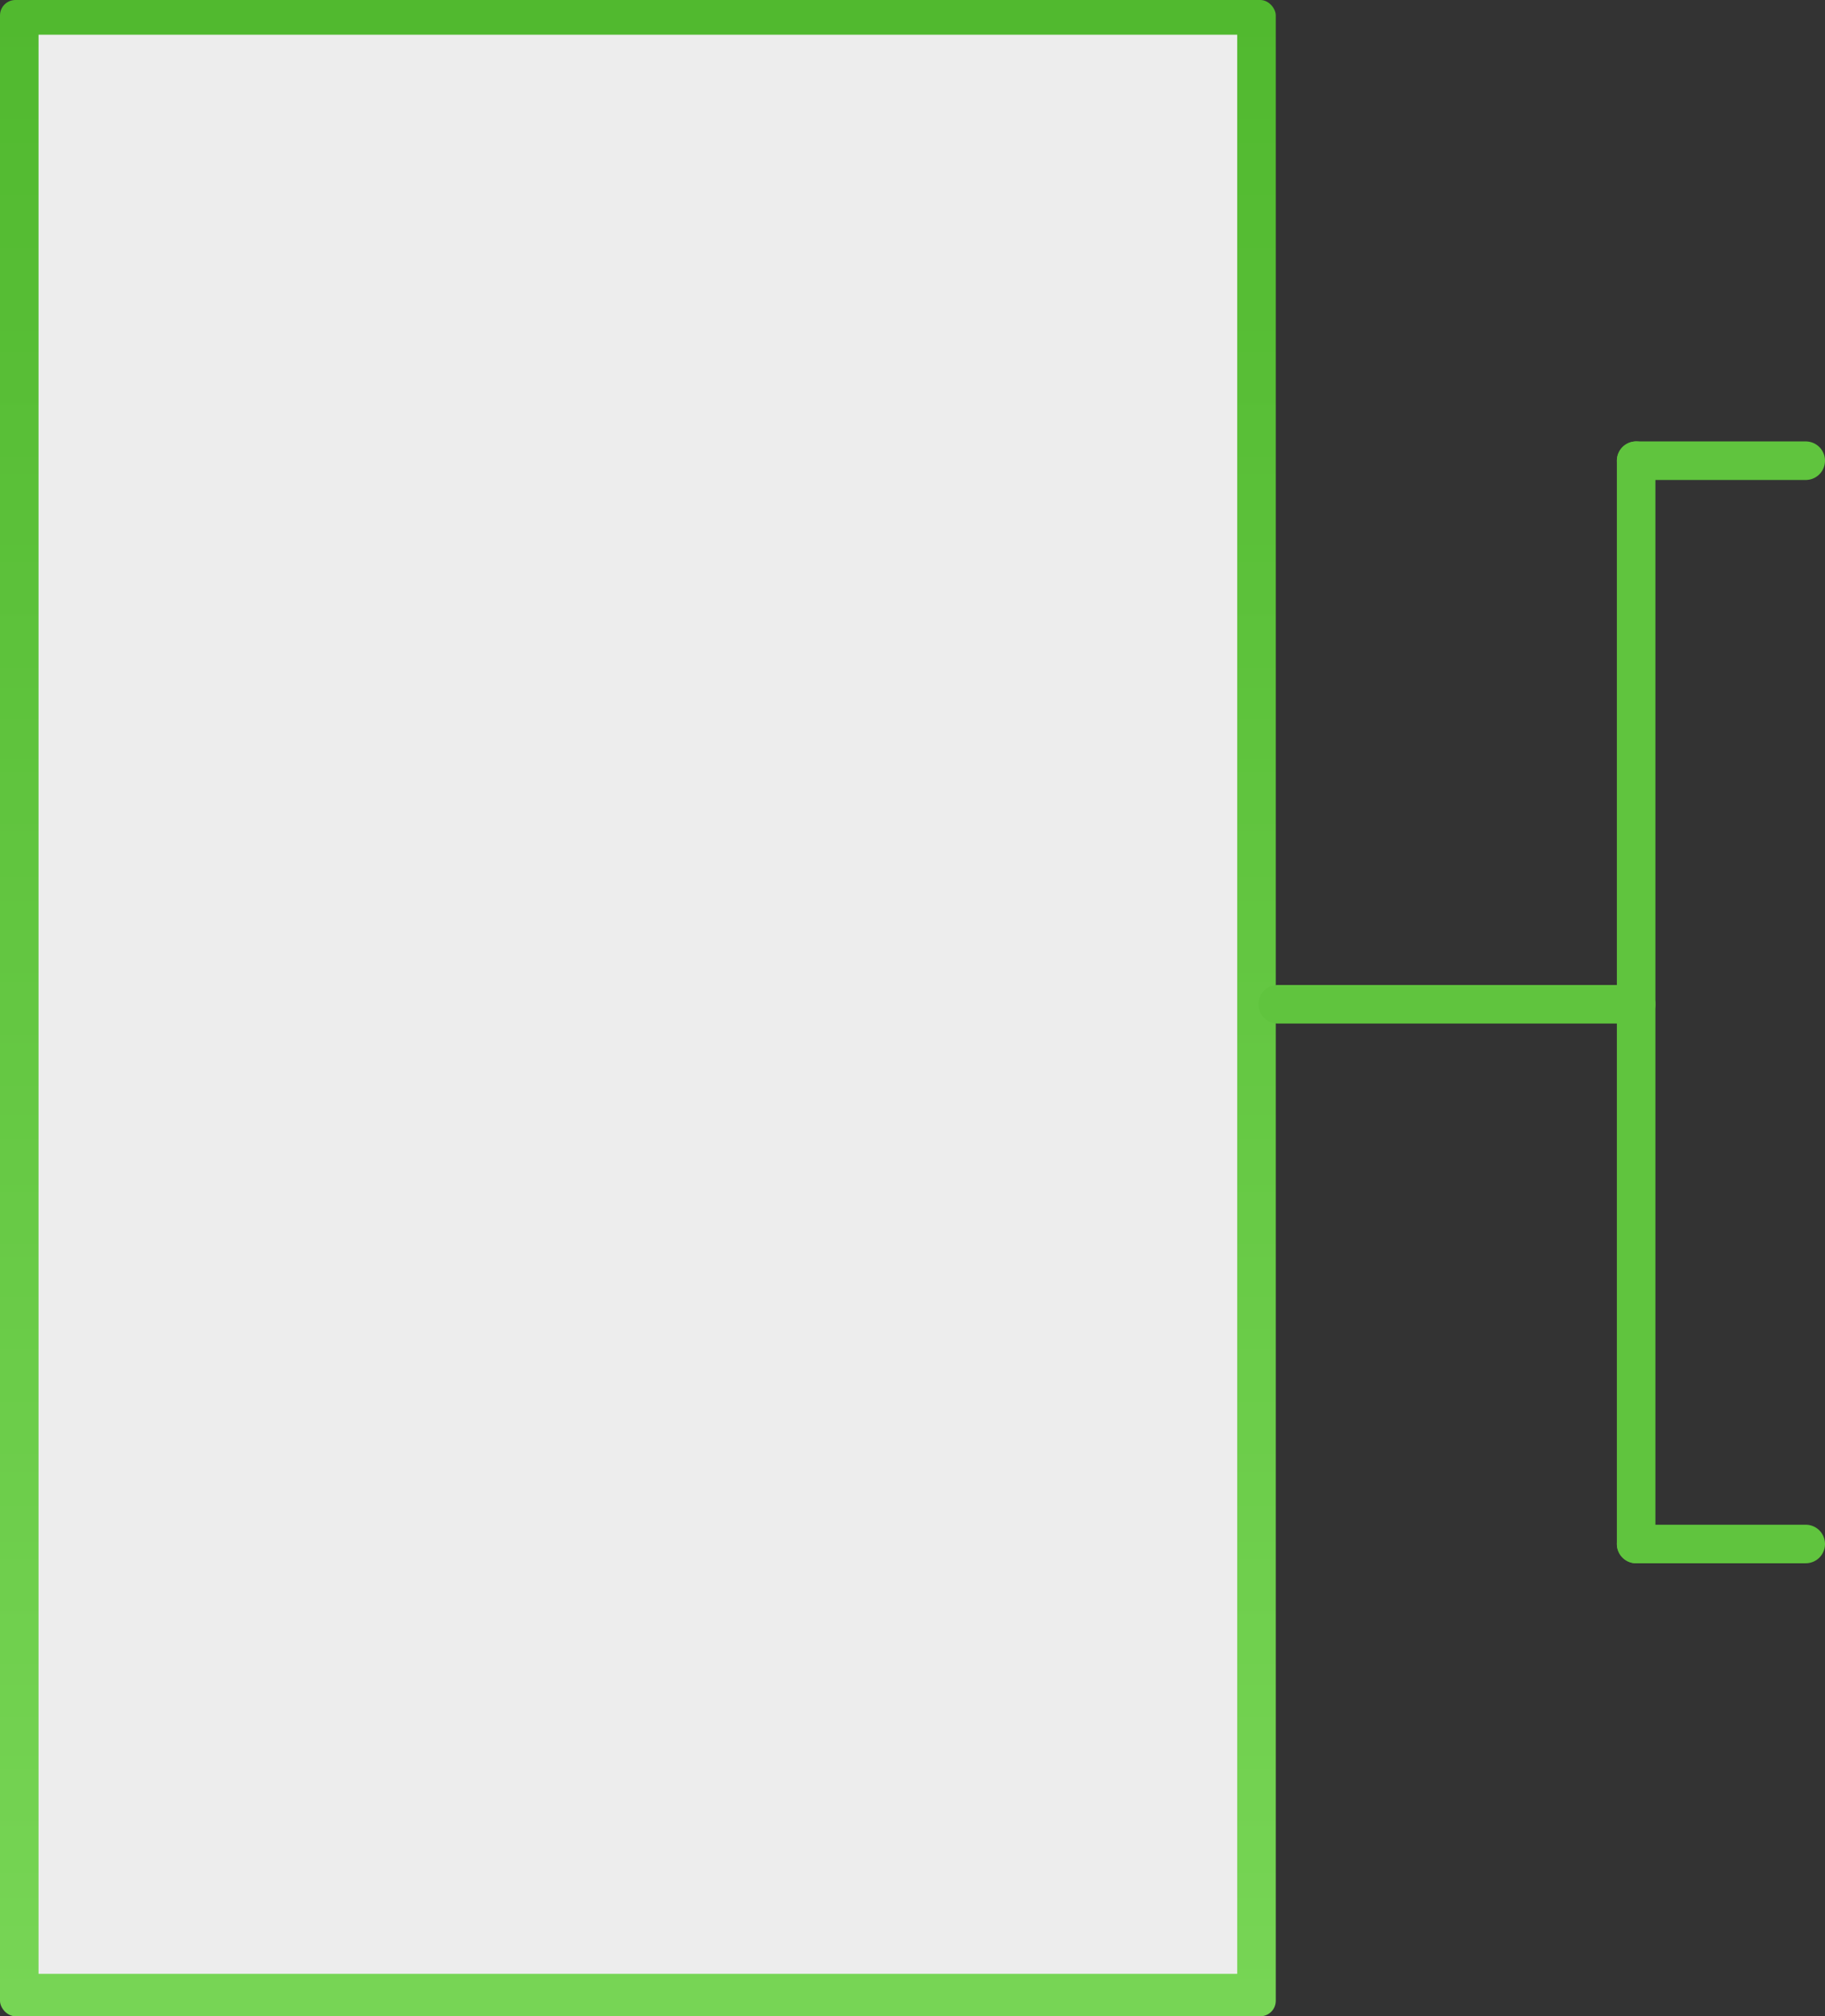 <svg xmlns="http://www.w3.org/2000/svg" xmlns:xlink="http://www.w3.org/1999/xlink" width="473.5" height="523" viewBox="0 0 473.5 523"><rect x="0" y="0" width="473.5" height="523" fill="#333333" stroke="none"/><defs><style>.a{fill:url(#a);}.b{fill:#ededed;}.c{fill:none;stroke:#60c43e;stroke-linecap:round;stroke-width:10px;}</style><linearGradient id="a" x1="0.5" x2="0.5" y2="1" gradientUnits="objectBoundingBox"><stop offset="0" stop-color="#51b92f"/><stop offset="1" stop-color="#77d555"/></linearGradient></defs><g transform="translate(-933 -2134)"><g transform="translate(-73.073)"><rect class="a" width="331" height="523" rx="4" transform="translate(1006.073 2134)"/><rect class="b" width="311" height="503" transform="translate(1016.073 2143)"/></g><line class="c" x2="93" transform="translate(1264.5 2394.5)"/><line class="c" y2="281" transform="translate(1357.5 2253.5)"/><line class="c" x1="44" transform="translate(1357.5 2534.5)"/><line class="c" x1="44" transform="translate(1357.5 2253.5)"/></g></svg>